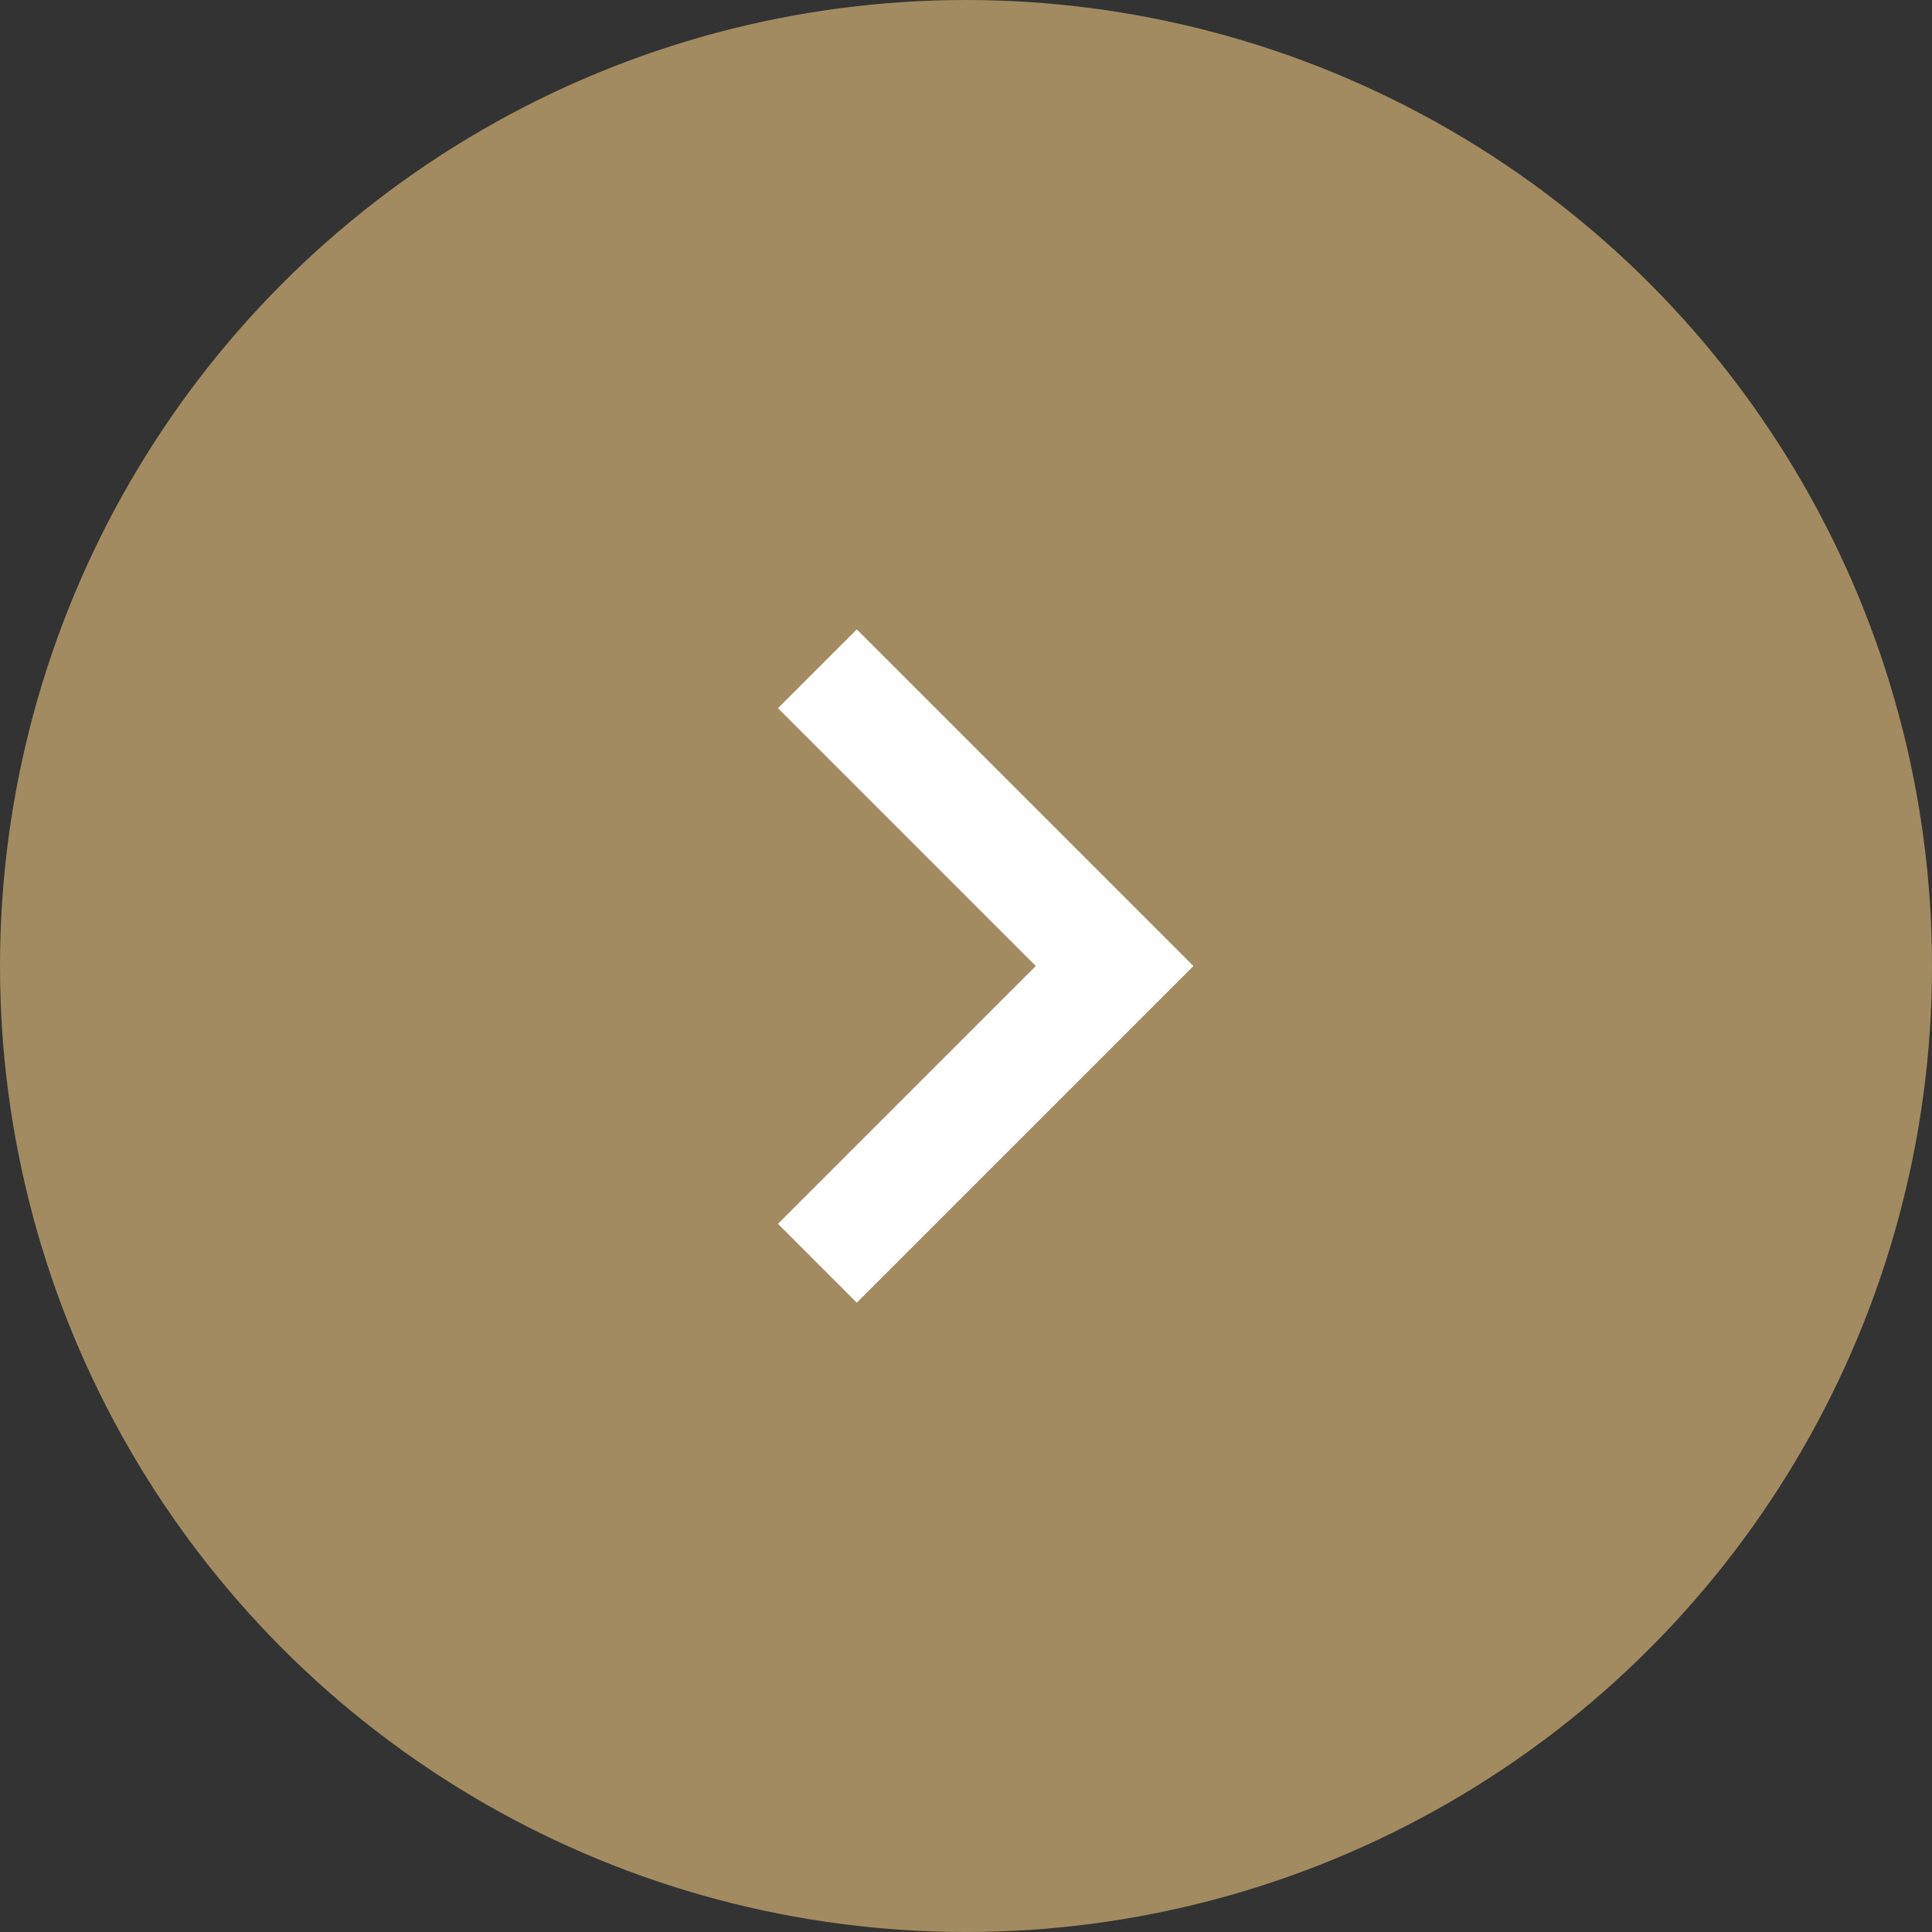 <?xml version="1.0" encoding="UTF-8"?> <svg xmlns="http://www.w3.org/2000/svg" width="52" height="52" viewBox="0 0 52 52" fill="none"><rect x="0" y="0" width="52" height="52" fill="#333333" stroke="none"/> <circle cx="26" cy="26" r="24.5" fill="#A28B60" stroke="#A28B60" stroke-width="3"></circle> <path d="M22 18L30 26L22 34" stroke="white" stroke-width="3"></path> </svg> 